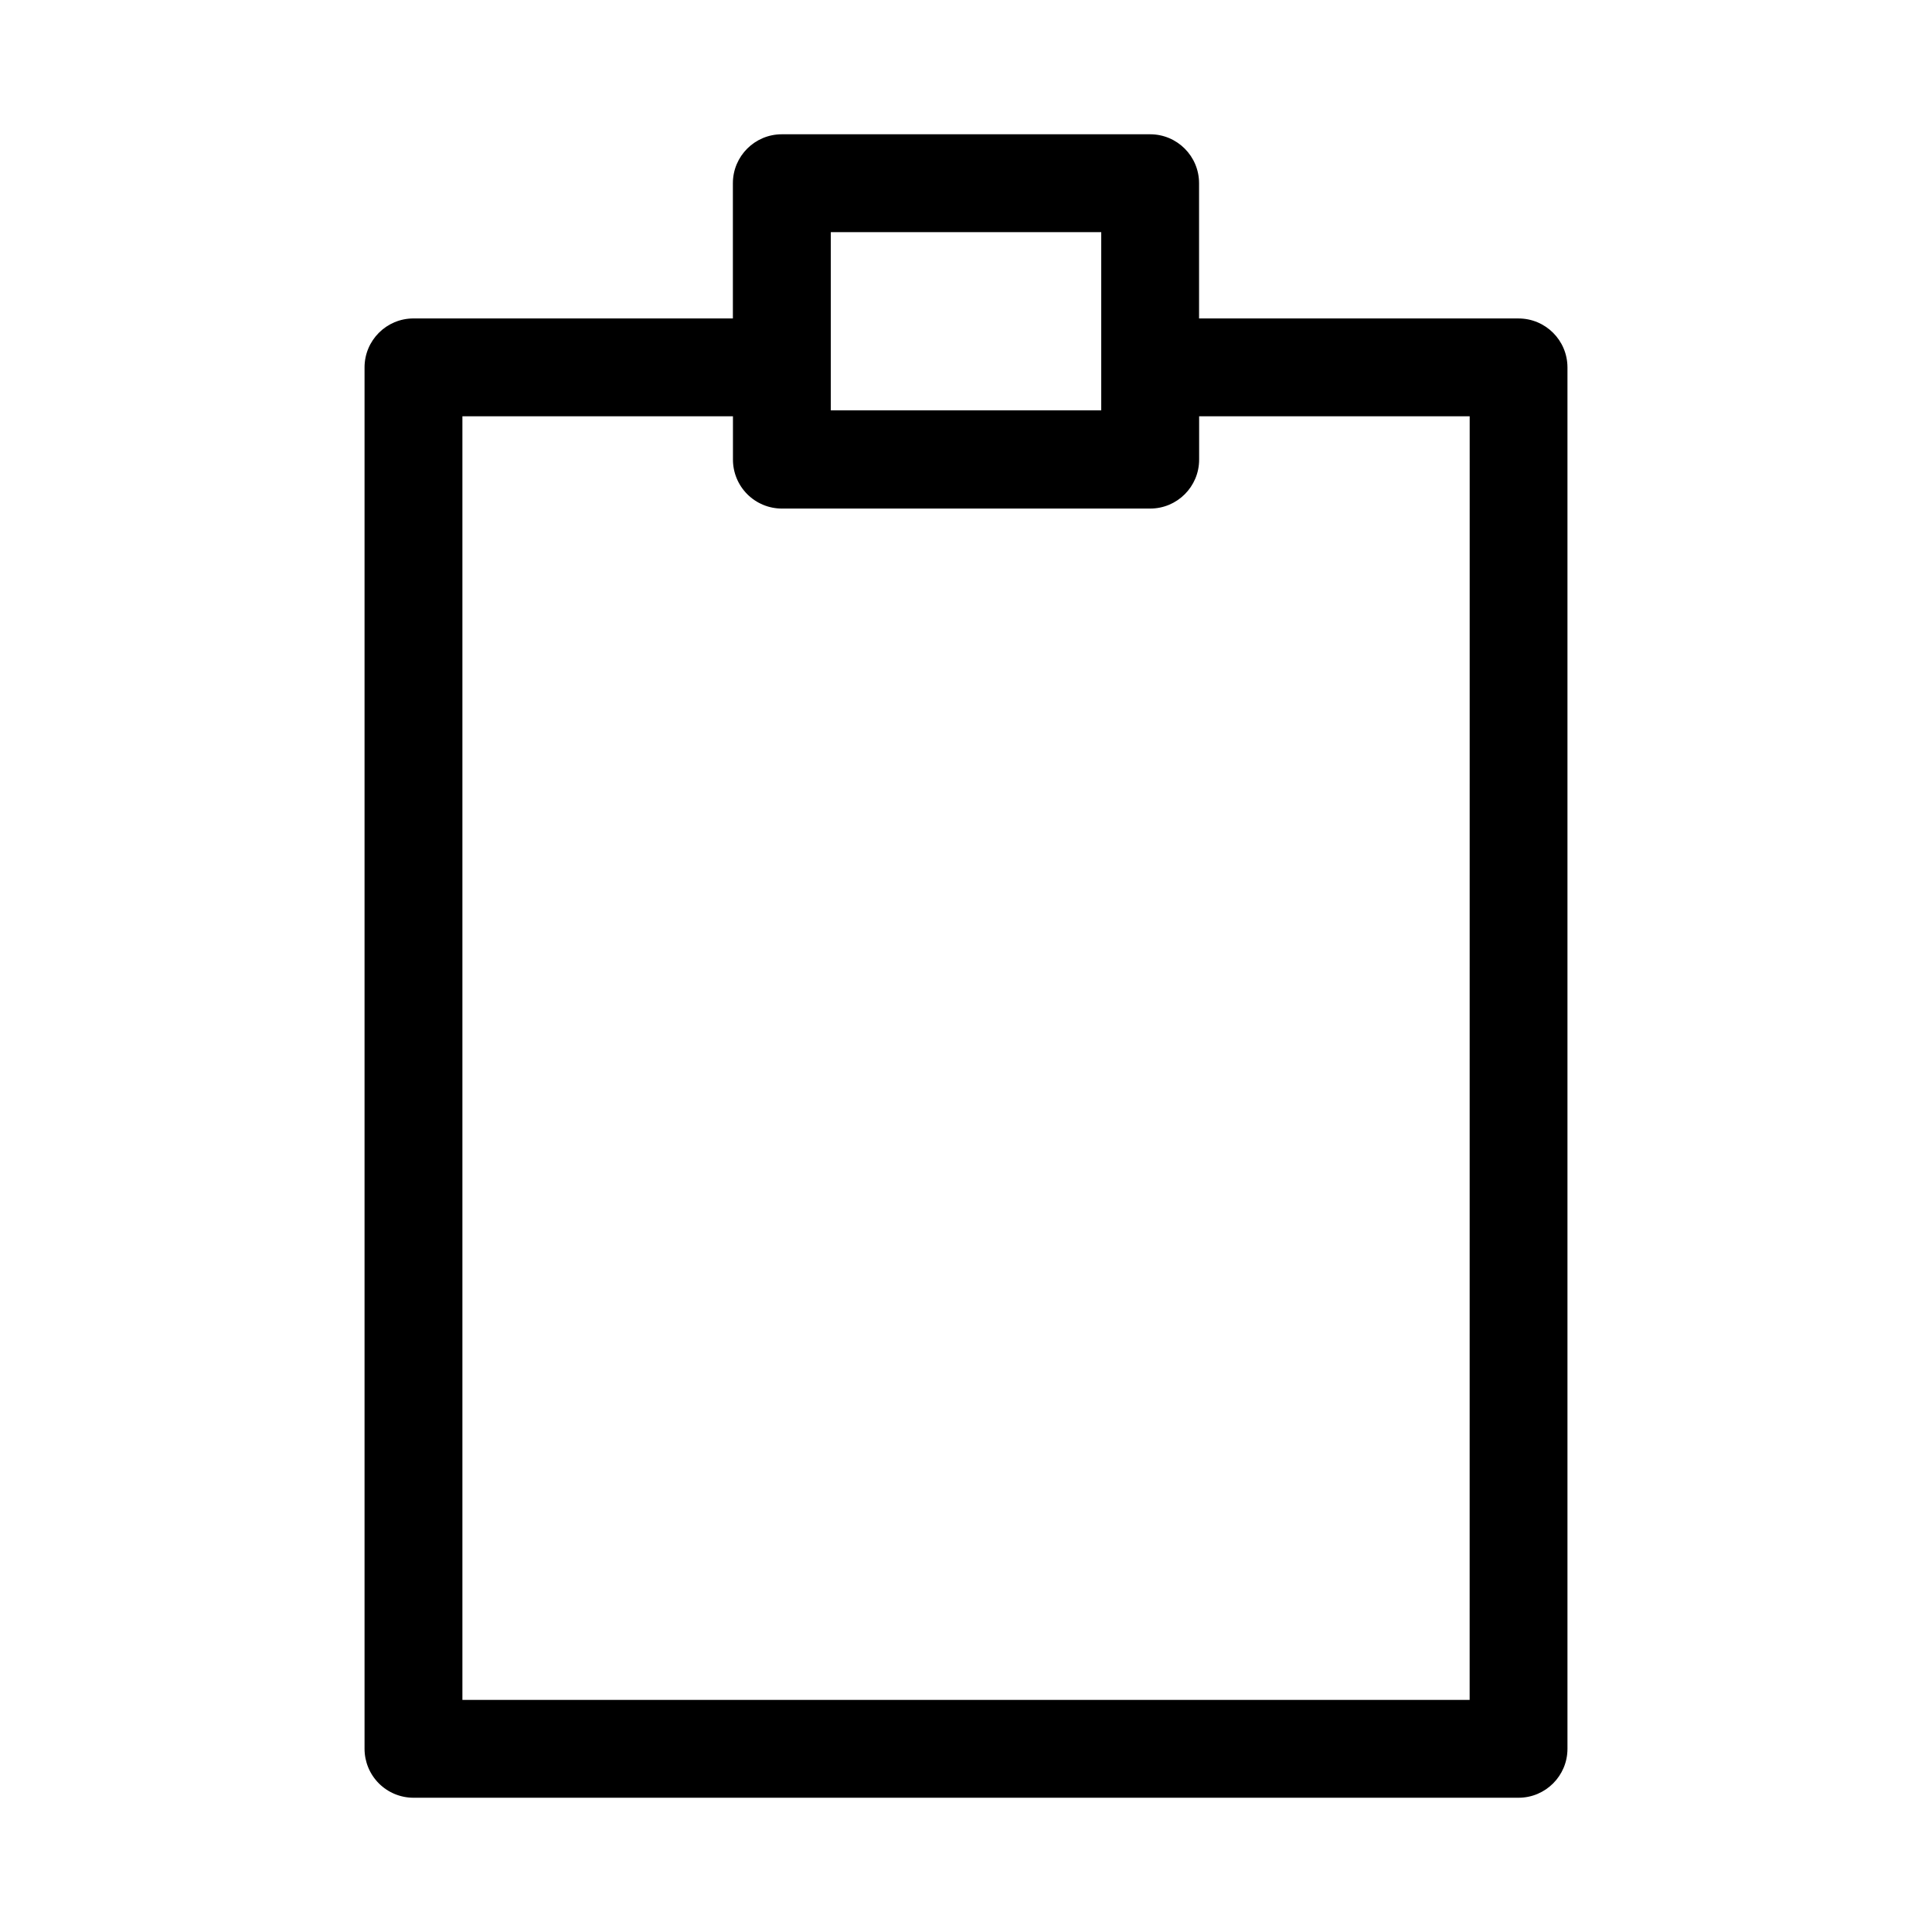 <?xml version="1.0" encoding="UTF-8"?>
<!-- Uploaded to: SVG Repo, www.svgrepo.com, Generator: SVG Repo Mixer Tools -->
<svg fill="#000000" width="800px" height="800px" version="1.1" viewBox="144 144 512 512" xmlns="http://www.w3.org/2000/svg">
 <path d="m546.42 228.39h-84.656v-35.832c0-7.16-5.797-12.965-12.957-12.973h-97.613c-7.164 0-12.973 5.809-12.973 12.973v35.832h-84.641c-7.164 0-12.973 5.809-12.973 12.977v366.08c0 3.441 1.367 6.742 3.801 9.176 2.434 2.43 5.731 3.797 9.172 3.797h292.84c7.164 0 12.973-5.809 12.973-12.973v-366.09c-0.008-7.16-5.812-12.961-12.973-12.961zm-182.25-22.875h71.668v47.23l-71.668 0.004zm169.3 388.97h-266.93v-340.16h71.699v11.461c-0.004 3.441 1.359 6.742 3.789 9.176 2.43 2.438 5.727 3.809 9.168 3.812h97.613c7.164 0 12.973-5.809 12.973-12.973v-11.477h71.699z" fill-rule="evenodd"/>
</svg>